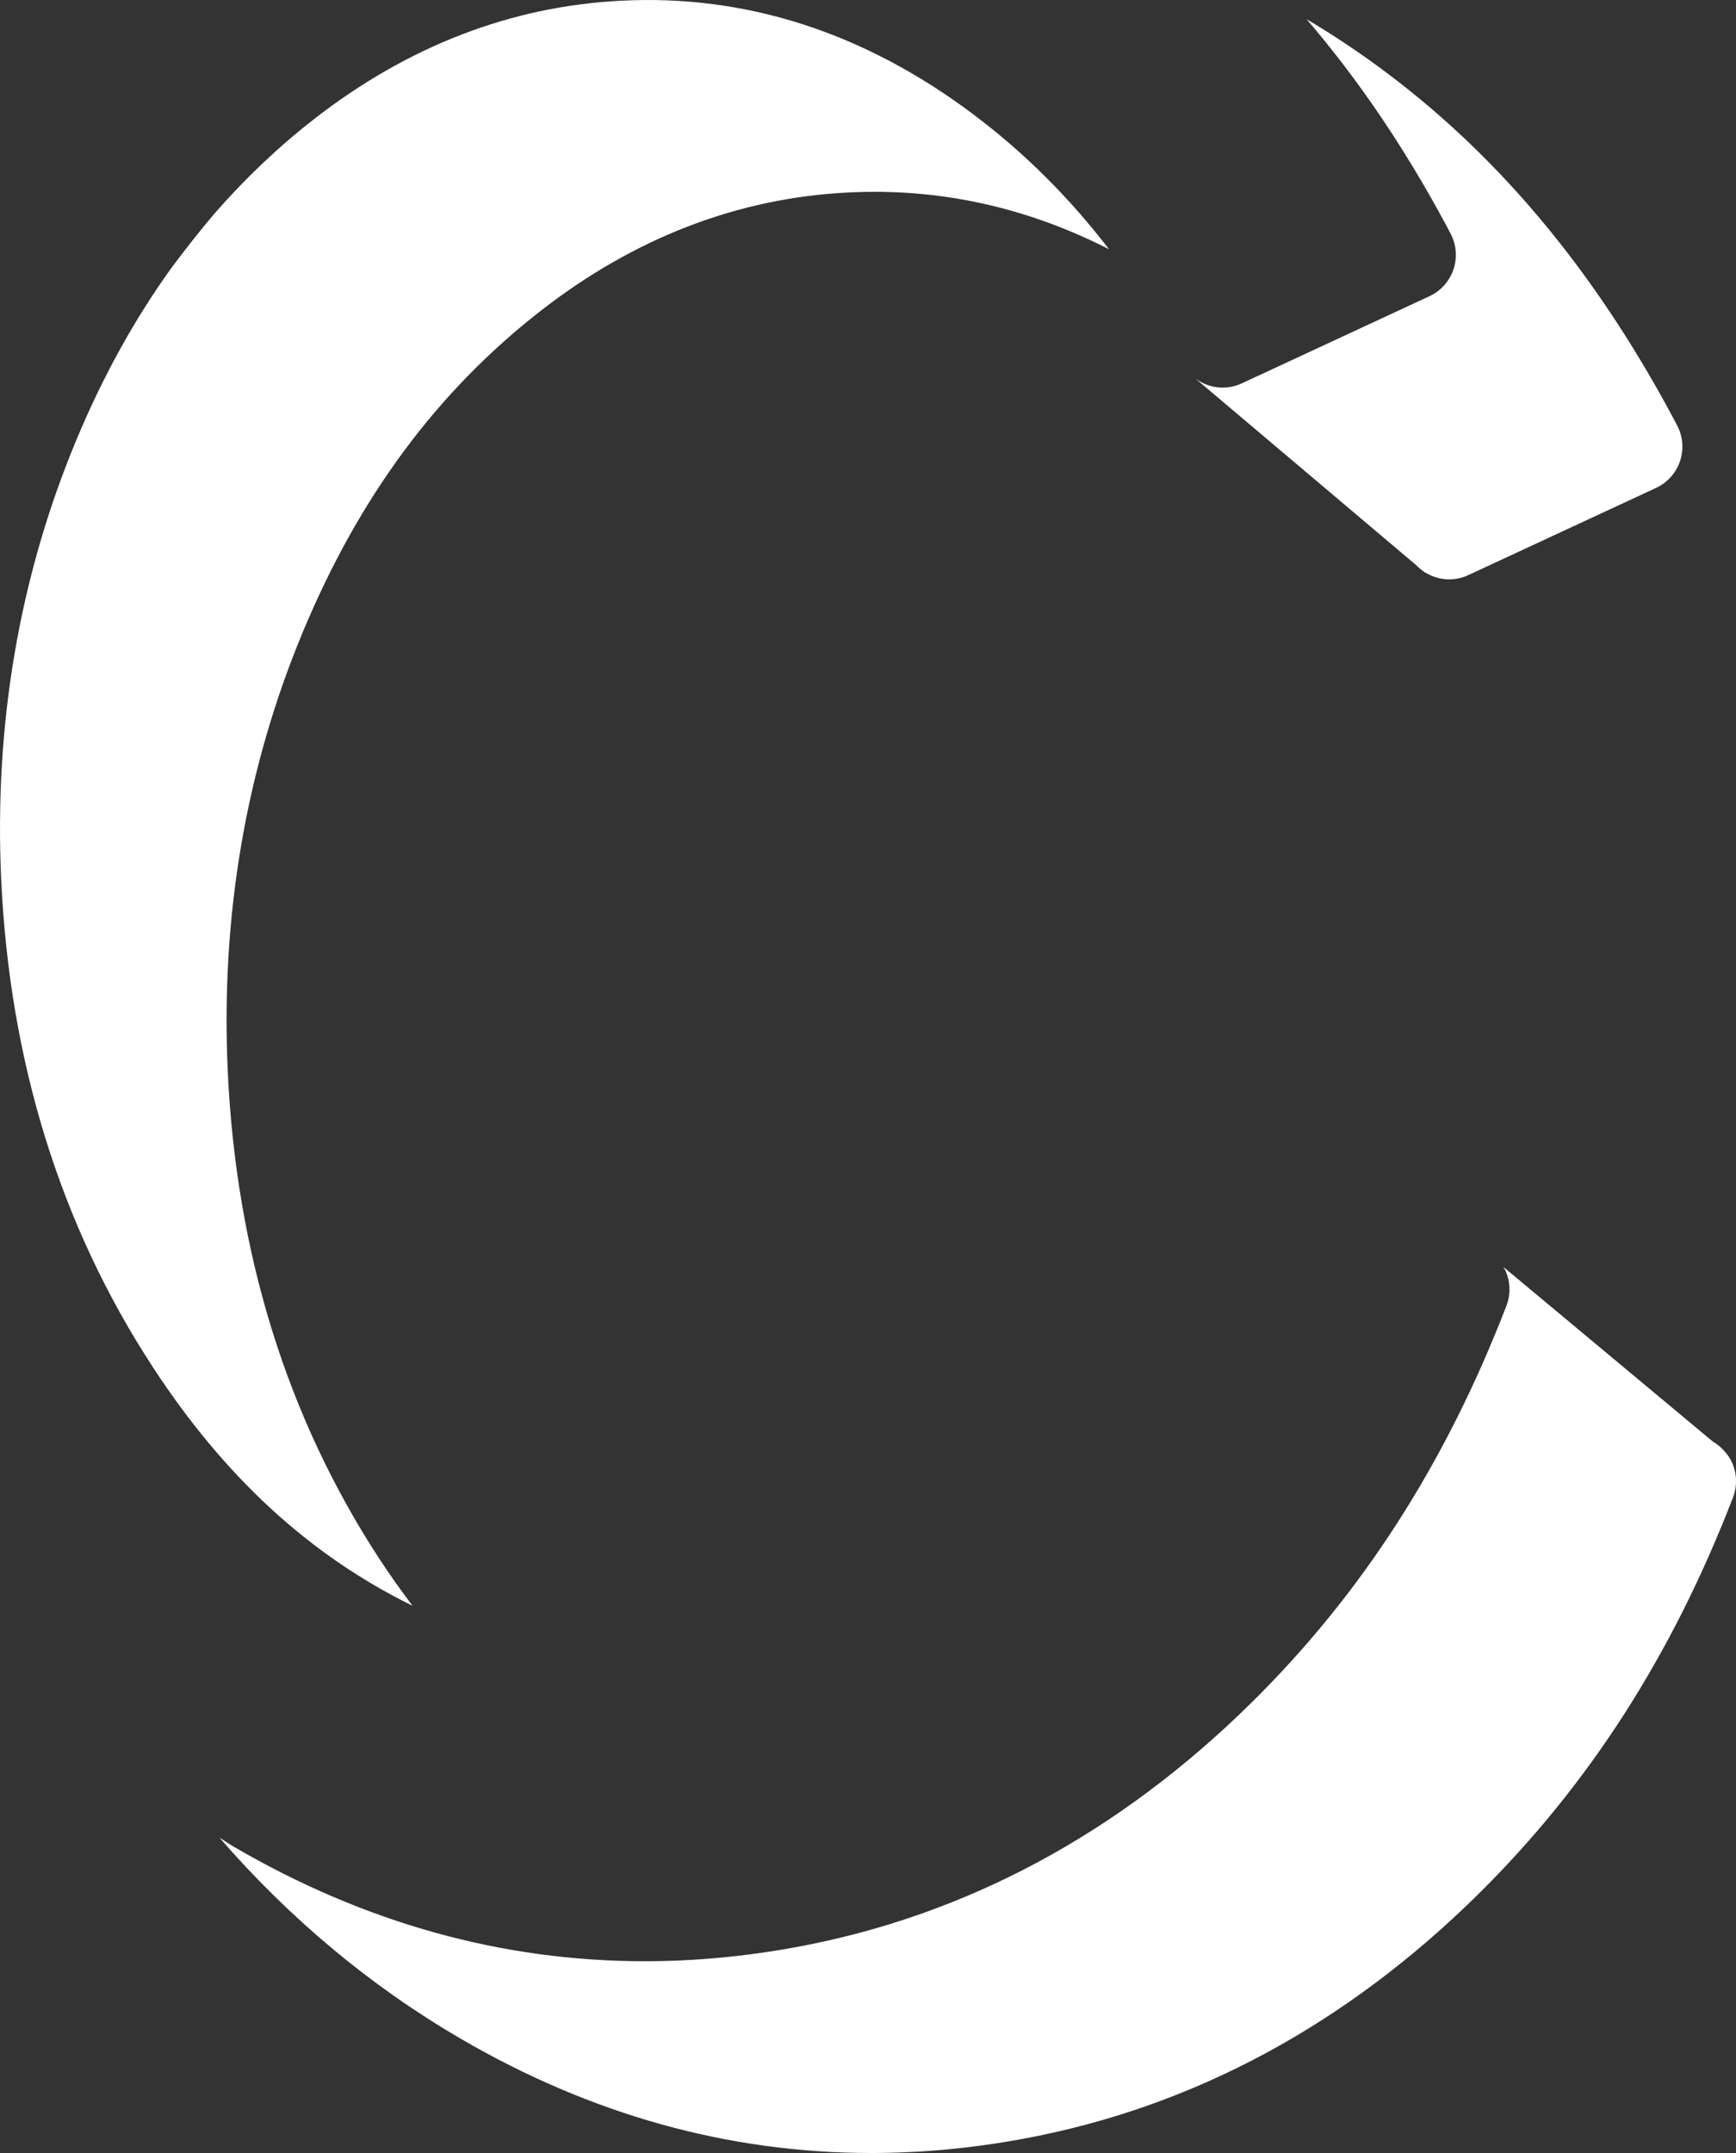 <?xml version="1.0" encoding="UTF-8"?>
<svg id="_レイヤー_2" data-name="レイヤー 2" xmlns="http://www.w3.org/2000/svg" viewBox="0 0 578.37 716.95">
  <rect x="0" y="0" width="578.37" height="716.95" fill="#333333" stroke="none"/>
  <defs>
    <style>
      .cls-1 {
        fill: #fff;
      }
    </style>
  </defs>
  <g id="_レイヤー_1-2" data-name=" レイヤー 1">
    <g>
      <path class="cls-1" d="M483.33,77.89c1.91,3.67,2.23,7.96,.9,11.87-1.34,3.91-4.21,7.12-7.96,8.86l-62.6,29.06c-5.23,2.43-11.14,1.58-15.48-1.69l73.67,62.24c.74,.78,1.56,1.46,2.43,2.05l.41,.34,.04-.04c4.21,2.64,9.59,3.18,14.4,.95l62.6-29.06c3.75-1.74,6.63-4.94,7.96-8.86,1.33-3.91,1.01-8.2-.9-11.87-.6-1.15-1.19-2.28-1.81-3.42-23.4-43.5-51.21-78.39-84.35-105.7-11.05-9.1-22.69-17.37-34.96-24.82-.78-.47-1.57-.91-2.35-1.38,17.03,19.86,32.39,42.42,46.18,68.04,.61,1.14,1.21,2.27,1.81,3.42h0Z"/>
      <path class="cls-1" d="M323.97,37.85C287.83,10.81,248.52-1.89,207.06,.23c-36.79,1.83-71.31,15.15-102.61,39.57-12.06,9.41-23.01,19.88-33.03,31.36-4.93,5.83-9.74,11.9-14.43,18.22-12.23,17.03-22.76,36.03-31.65,57.37C6.43,192.16-1.96,241.27,.39,292.7c2.78,60.75,19.74,115.37,50.41,162.36,24.03,36.84,52.42,62.87,86.62,79.65-3.8-5.05-7.54-10.26-11.14-15.78-30.67-46.99-47.62-101.61-50.41-162.36-2.35-51.44,6.05-100.55,24.95-145.95,18.76-45.07,44.64-80.05,79.1-106.95,31.3-24.42,65.82-37.74,102.61-39.57,30.26-1.55,59.37,4.84,86.94,18.89-13.32-17.35-28.37-32.32-45.5-45.13h0Z"/>
      <path class="cls-1" d="M576.94,486.79c-.6-1.28-1.42-2.41-2.33-3.45h0c-1.13-1.31-2.44-2.44-3.95-3.29l-69.83-58.19c.21,.36,.46,.69,.64,1.07,1.75,3.74,1.9,8.03,.42,11.88-20.27,52.52-48.03,95.73-84.88,132.11-44.16,43.6-95.17,71-151.61,81.44-17.05,3.15-33.94,4.73-50.62,4.73-47.44,0-93.25-12.72-136.73-38.04-1.69-.98-3.28-2.11-4.95-3.12,23.39,26.9,50.22,49.39,80.42,66.98,43.48,25.32,89.29,38.04,136.73,38.04,16.68,0,33.57-1.57,50.62-4.73,56.44-10.44,107.45-37.84,151.61-81.44,36.85-36.37,64.61-79.59,84.88-132.11,1.49-3.85,1.34-8.15-.42-11.88h0Z"/>
    </g>
  </g>
</svg>